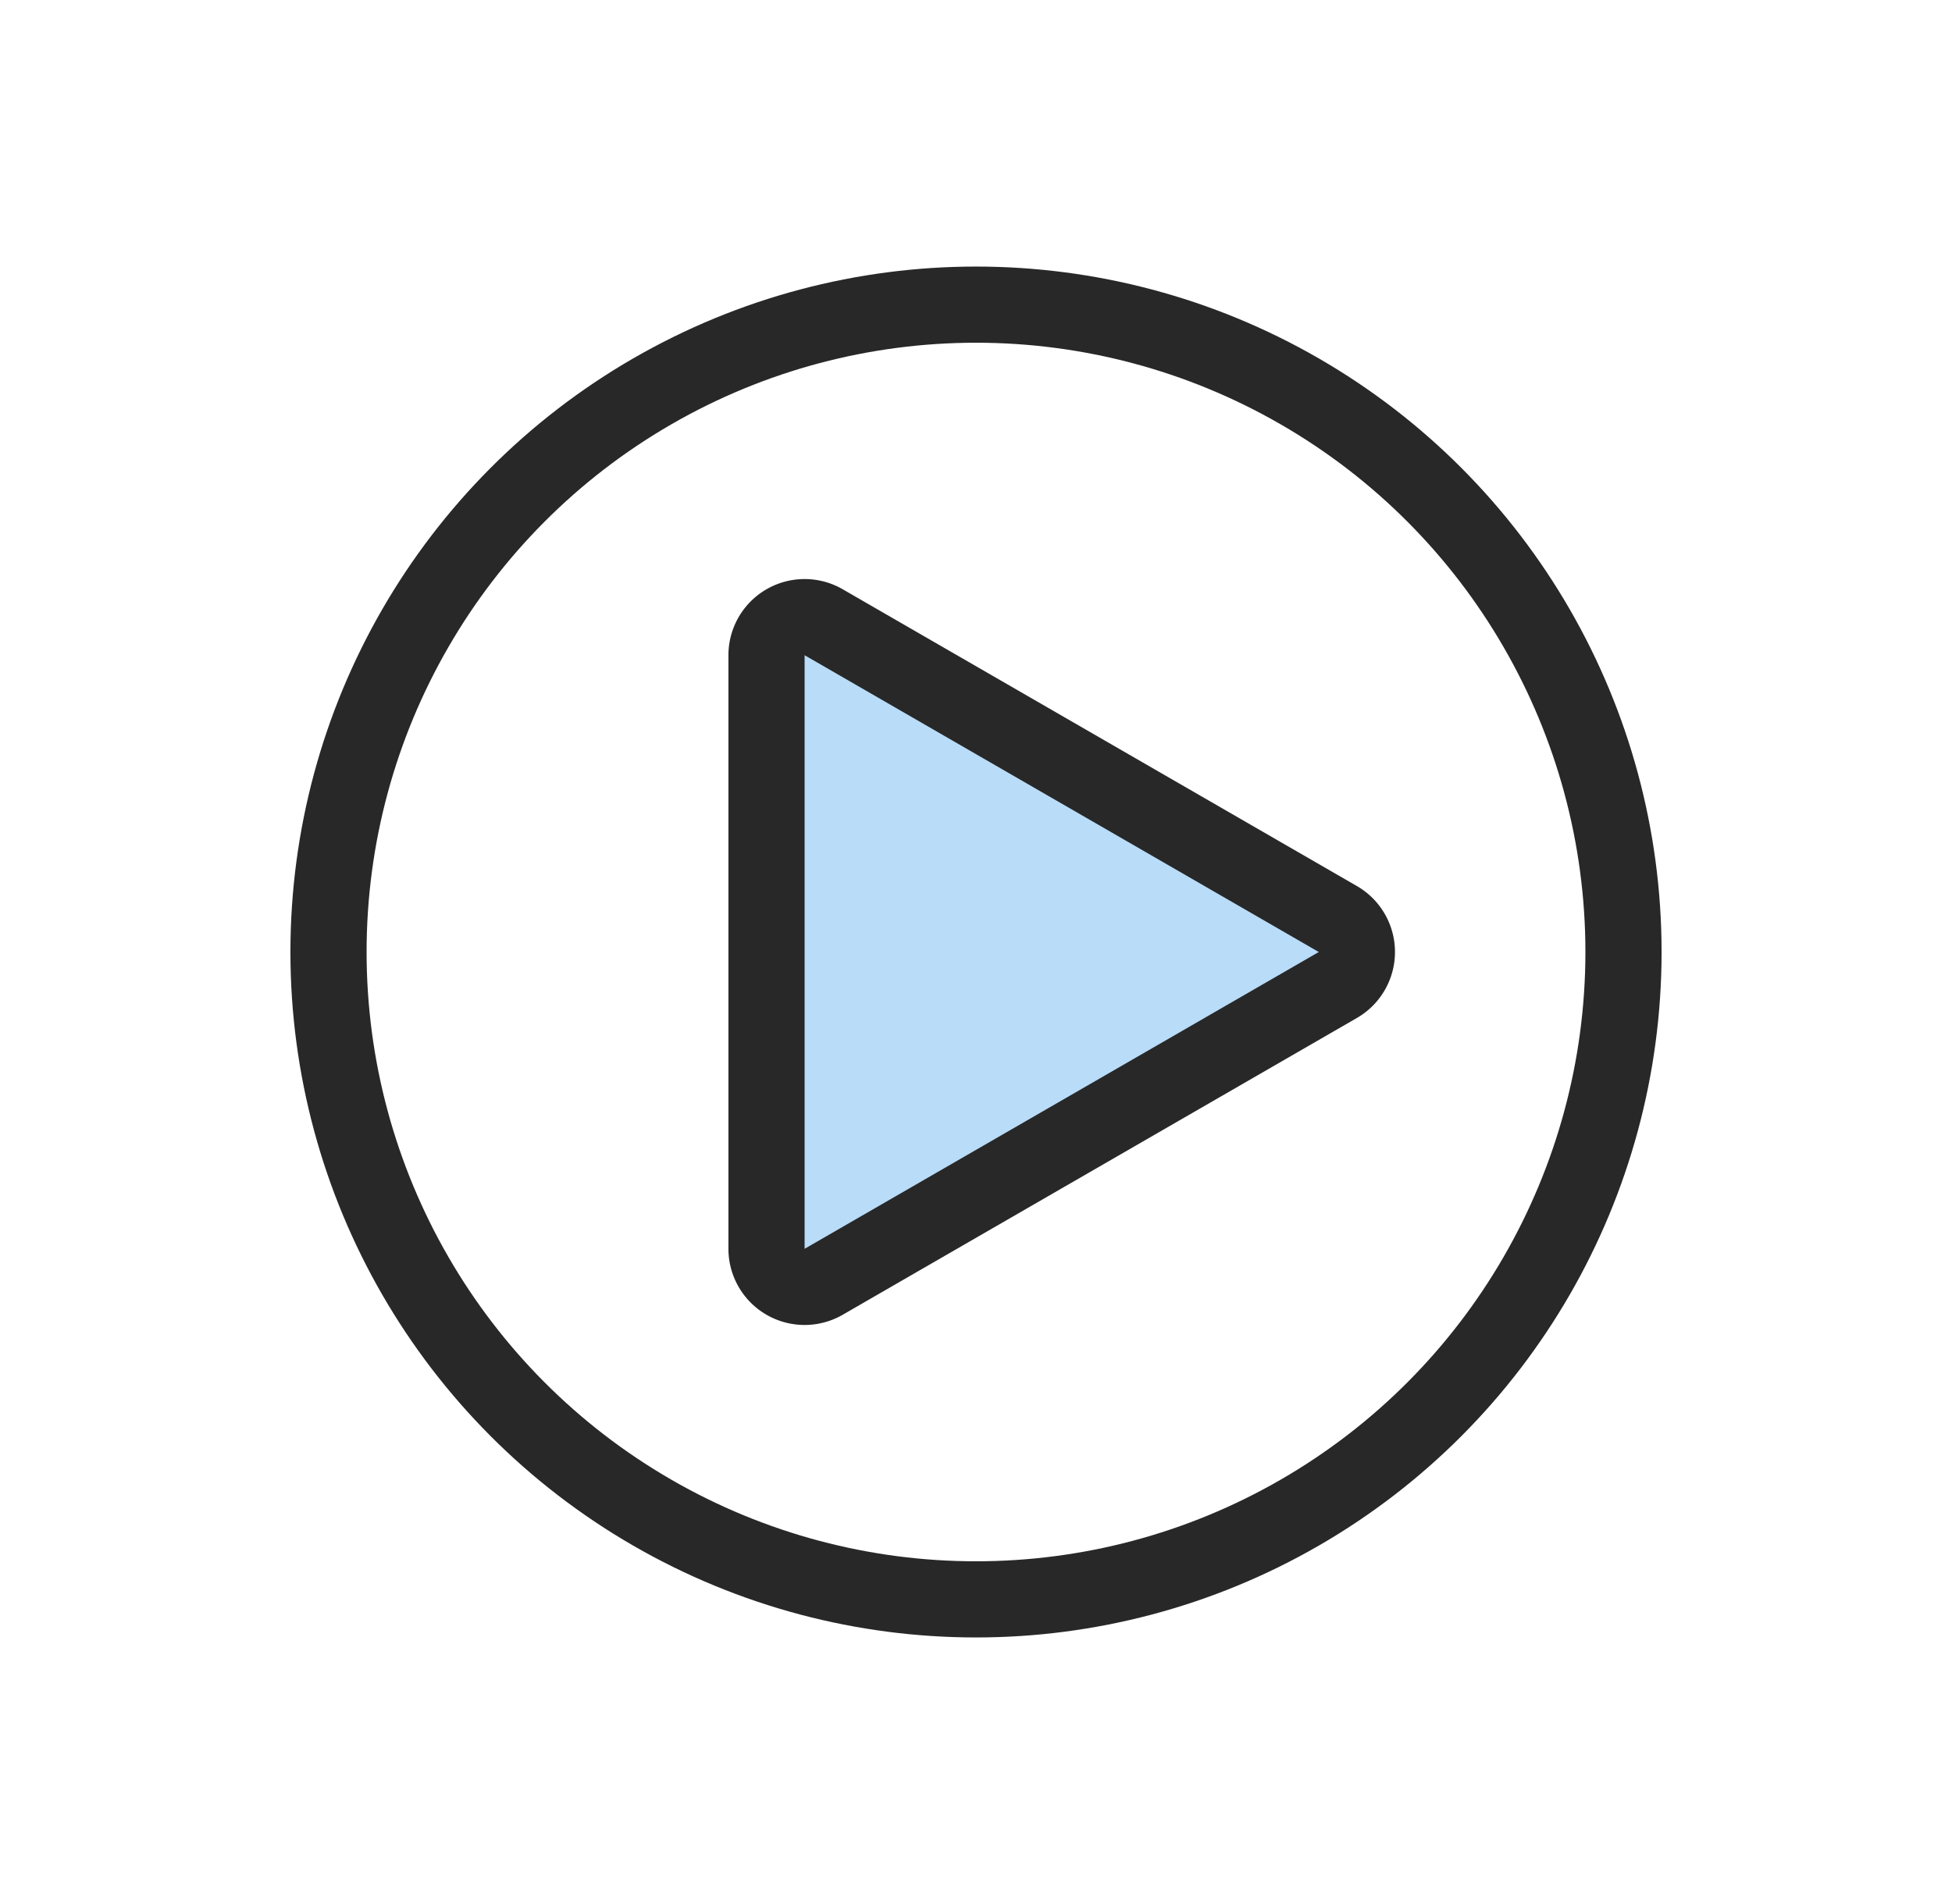 <svg width="41" height="40" fill="none" xmlns="http://www.w3.org/2000/svg"><circle cx="20.5" cy="20" r="13.6" stroke="#282828" stroke-width="1.6"/><path d="M28.1 20.693a.8.8 0 0 0 0-1.386l-10.8-6.235a.8.8 0 0 0-1.2.693v12.47a.8.8 0 0 0 1.2.693l10.8-6.235Z" fill="#B9DCF8" stroke="#282828" stroke-width="1.6" stroke-linejoin="round"/></svg>